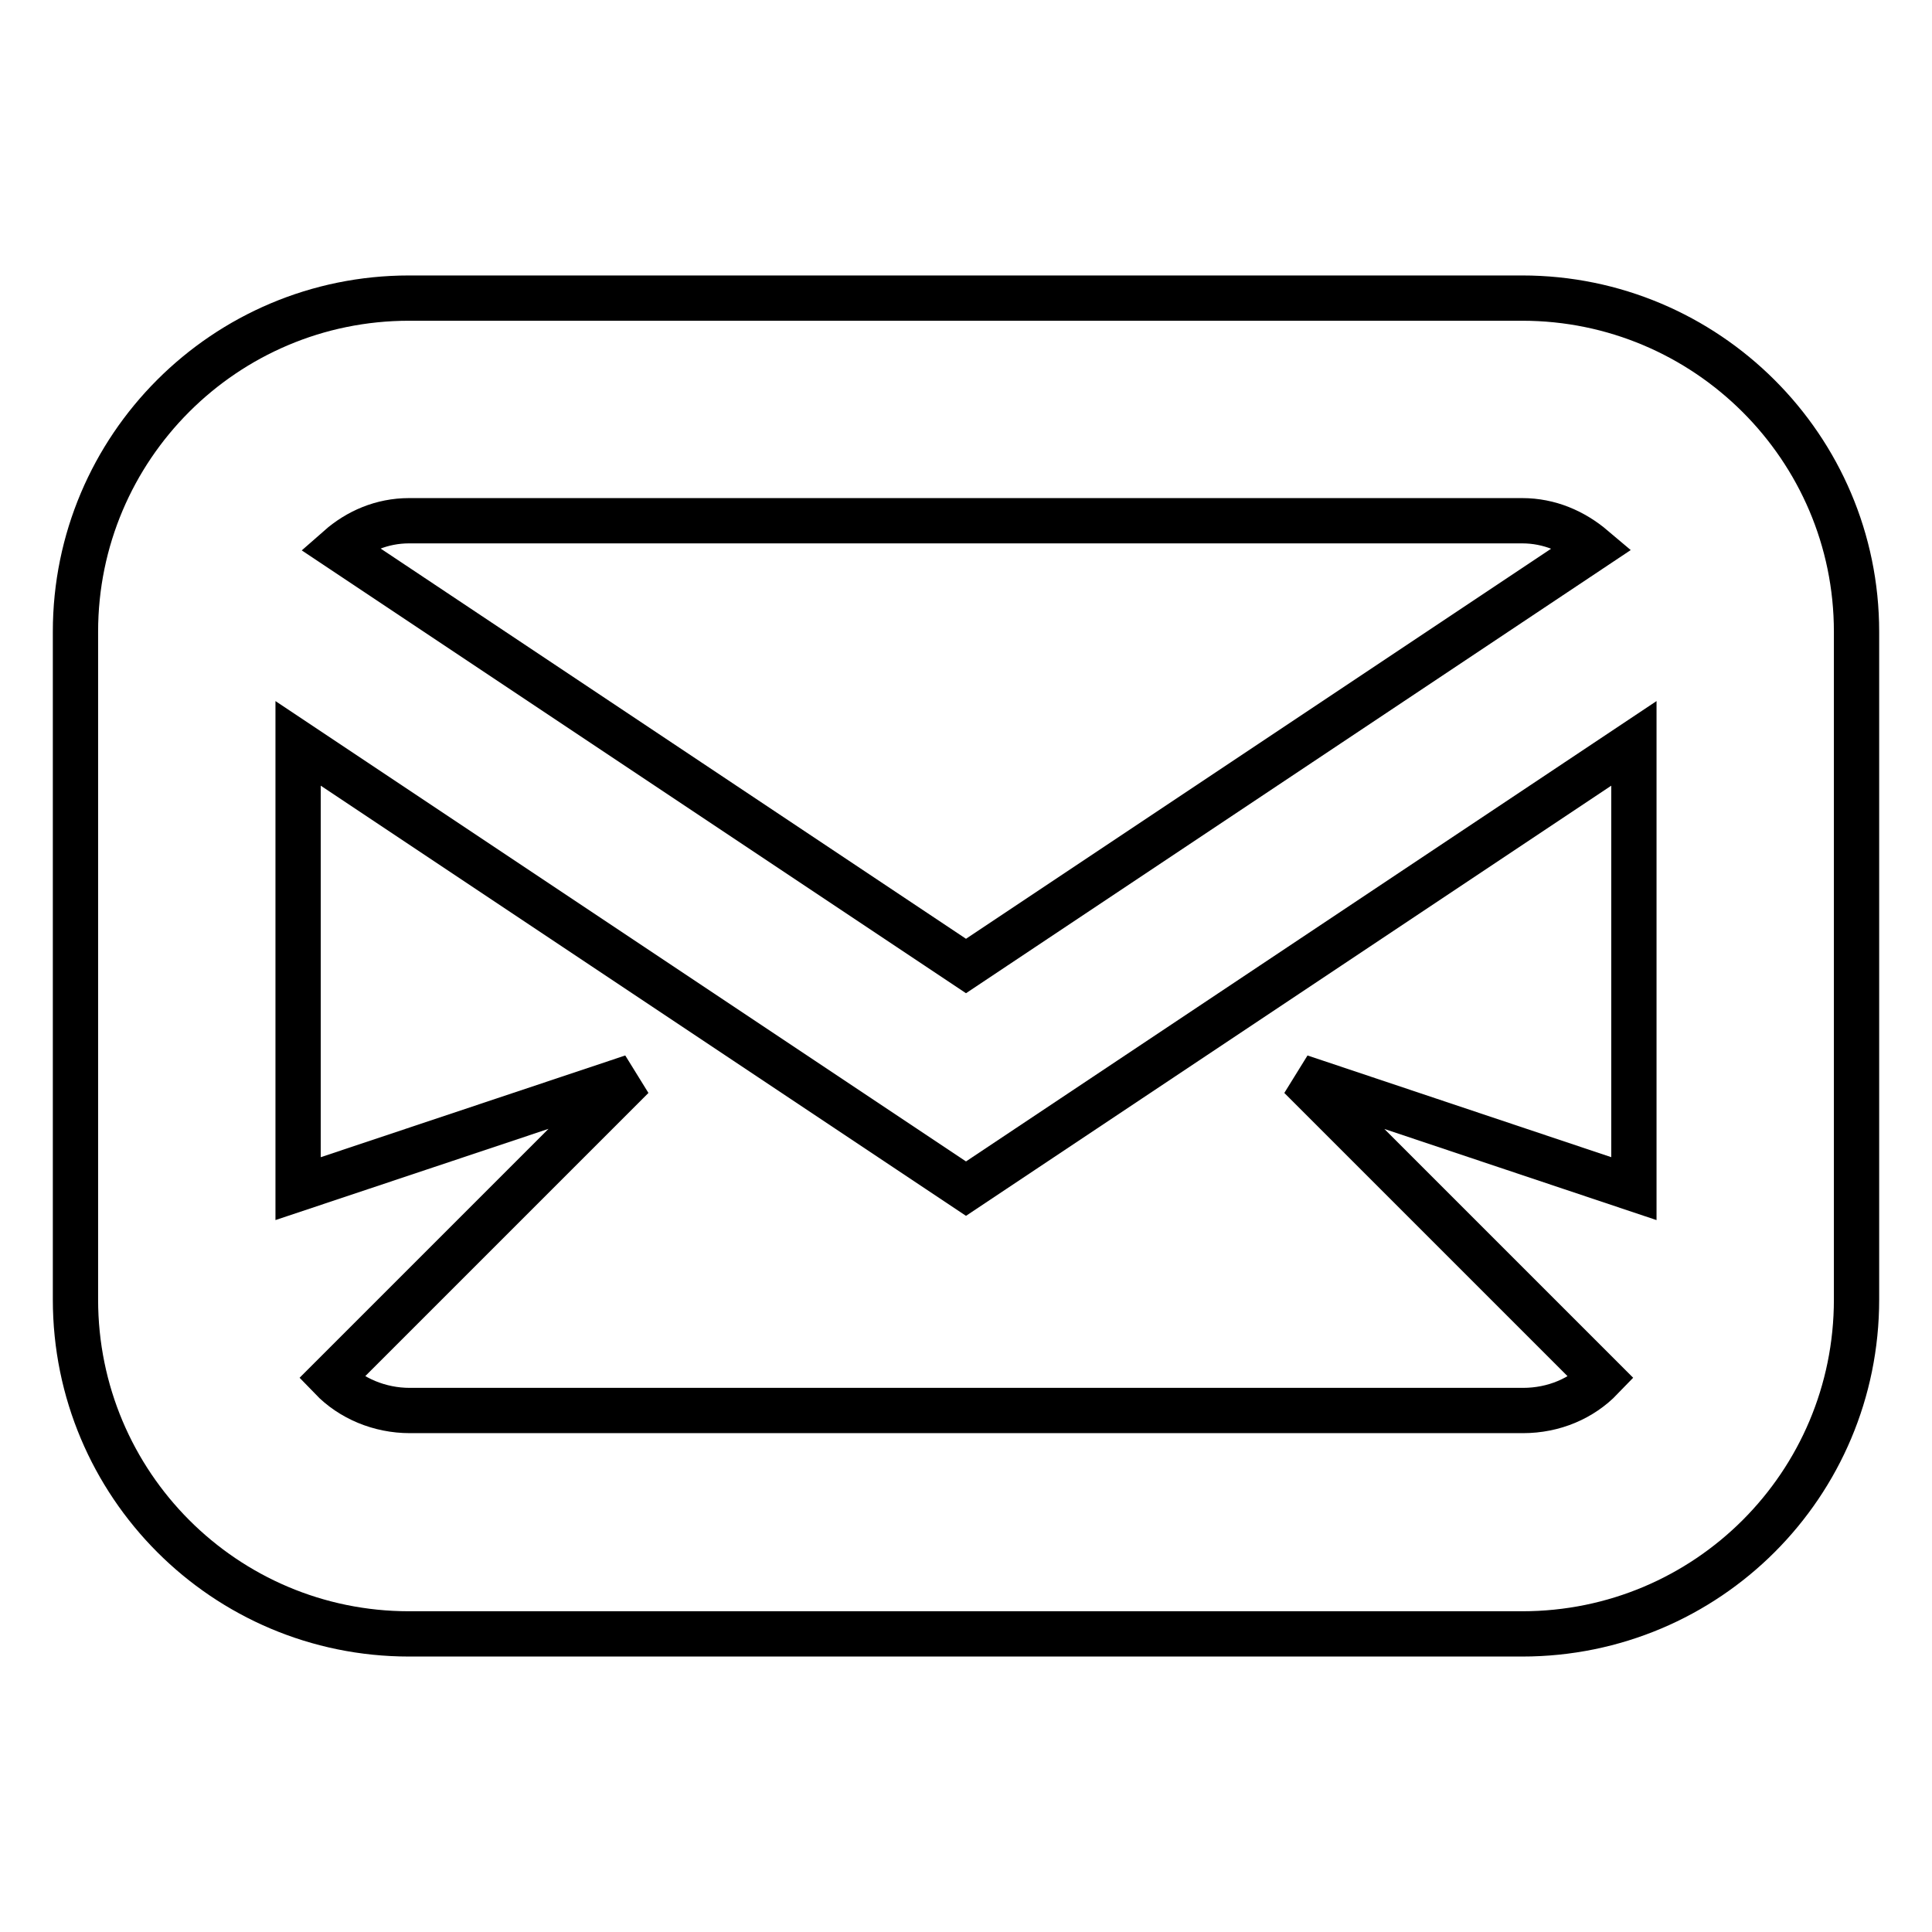 <?xml version="1.0" encoding="utf-8"?>
<!-- Svg Vector Icons : http://www.onlinewebfonts.com/icon -->
<!DOCTYPE svg PUBLIC "-//W3C//DTD SVG 1.1//EN" "http://www.w3.org/Graphics/SVG/1.1/DTD/svg11.dtd">
<svg version="1.1" xmlns="http://www.w3.org/2000/svg" xmlns:xlink="http://www.w3.org/1999/xlink" x="0px" y="0px" viewBox="0 0 256 256" enable-background="new 0 0 256 256" xml:space="preserve">
<g><g><path stroke-width="6" fill-opacity="0" stroke="#000000"  d="M201.7,216.5H54.2c-24.4,0-44.2-19.8-44.2-44.3V83.7c0-24.4,19.8-44.2,44.2-44.2h147.5c24.4,0,44.3,19.8,44.3,44.2v88.5C246,196.7,226.2,216.5,201.7,216.5 M54.2,69c-3.6,0-6.8,1.4-9.3,3.6L128,128l83.1-55.4c-2.6-2.2-5.8-3.6-9.4-3.6L54.2,69L54.2,69z M216.5,98.5l-88.5,59l-88.5-59v59l44.3-14.8l-39.9,39.9c2.6,2.7,6.4,4.3,10.4,4.3h147.5c4.1,0,7.8-1.6,10.4-4.3l-39.9-39.9l44.2,14.8V98.5z"/></g></g>
</svg>